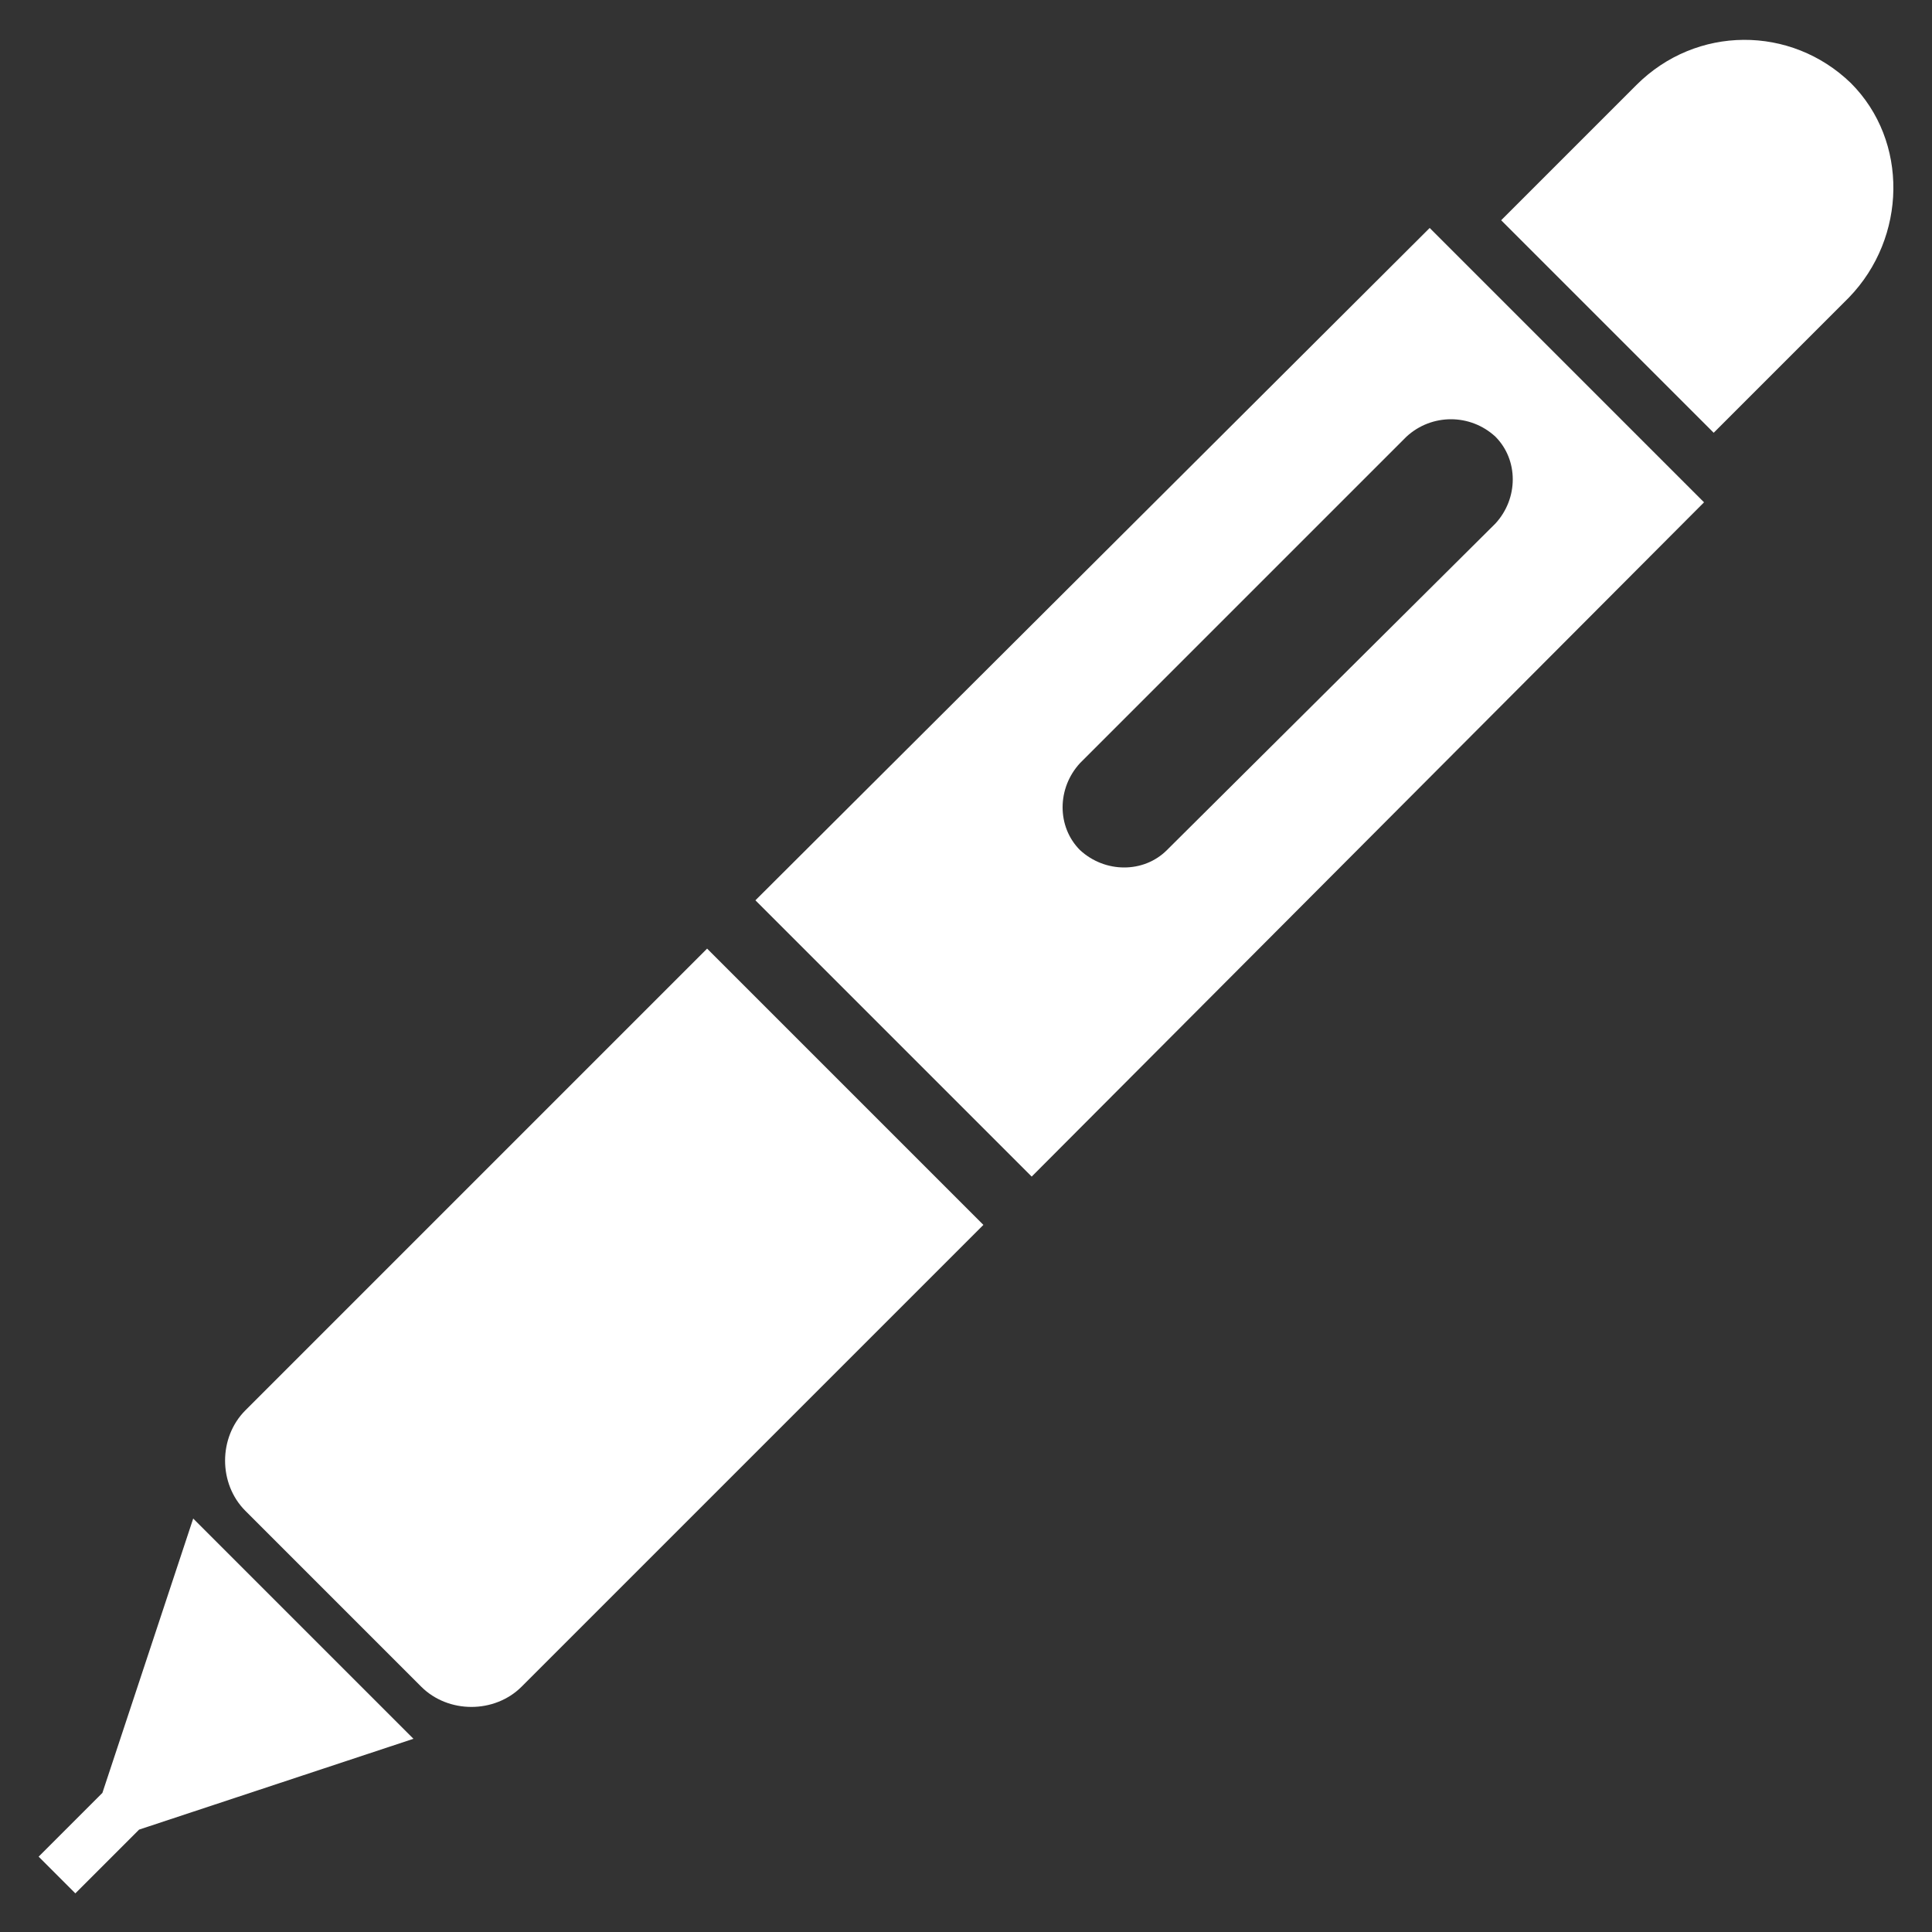 <?xml version="1.0" encoding="utf-8"?>
<!-- Generator: Adobe Illustrator 20.1.0, SVG Export Plug-In . SVG Version: 6.00 Build 0)  -->
<svg version="1.1" id="レイヤー_1" xmlns="http://www.w3.org/2000/svg" xmlns:xlink="http://www.w3.org/1999/xlink" x="0px"
	 y="0px" viewBox="0 0 100 100" style="enable-background:new 0 0 100 100;" xml:space="preserve">
<rect x="0" y="0" width="100" height="100" fill="#333333" stroke="none"/>
<style type="text/css">
	.st0{fill:#FFFFFF;}
</style>
<g>
	<path class="st0" d="M95.8,4.3c-3.1-3-8-3-11.1,0.1l-7,7l11,11l7-7C98.7,12.3,98.8,7.3,95.8,4.3z"/>
	<path class="st0" d="M95.7,4.2C95.7,4.2,95.7,4.2,95.7,4.2c0.1,0.1,0.1,0.1,0.1,0.1L95.7,4.2z"/>
	<path class="st0" d="M12.7,73c-1.4,1.4-1.4,3.8,0,5.2l9.1,9.1c1.4,1.4,3.8,1.4,5.2,0l23.9-23.9L36.6,49.1L12.7,73z"/>
	<polygon class="st0" points="5.3,92.8 2,96.1 3.9,98 7.2,94.7 21.4,90 10,78.6 	"/>
	<path class="st0" d="M39.1,46.6l14.3,14.3L88.2,26L74,11.8L39.1,46.6z M77.4,22.6c1.2,1.2,1.2,3.2,0,4.5L60.4,44
		c-1.2,1.2-3.2,1.2-4.5,0c-1.2-1.2-1.2-3.2,0-4.5l16.9-16.9C74.1,21.4,76.1,21.4,77.4,22.6z"/>
</g>
</svg>
